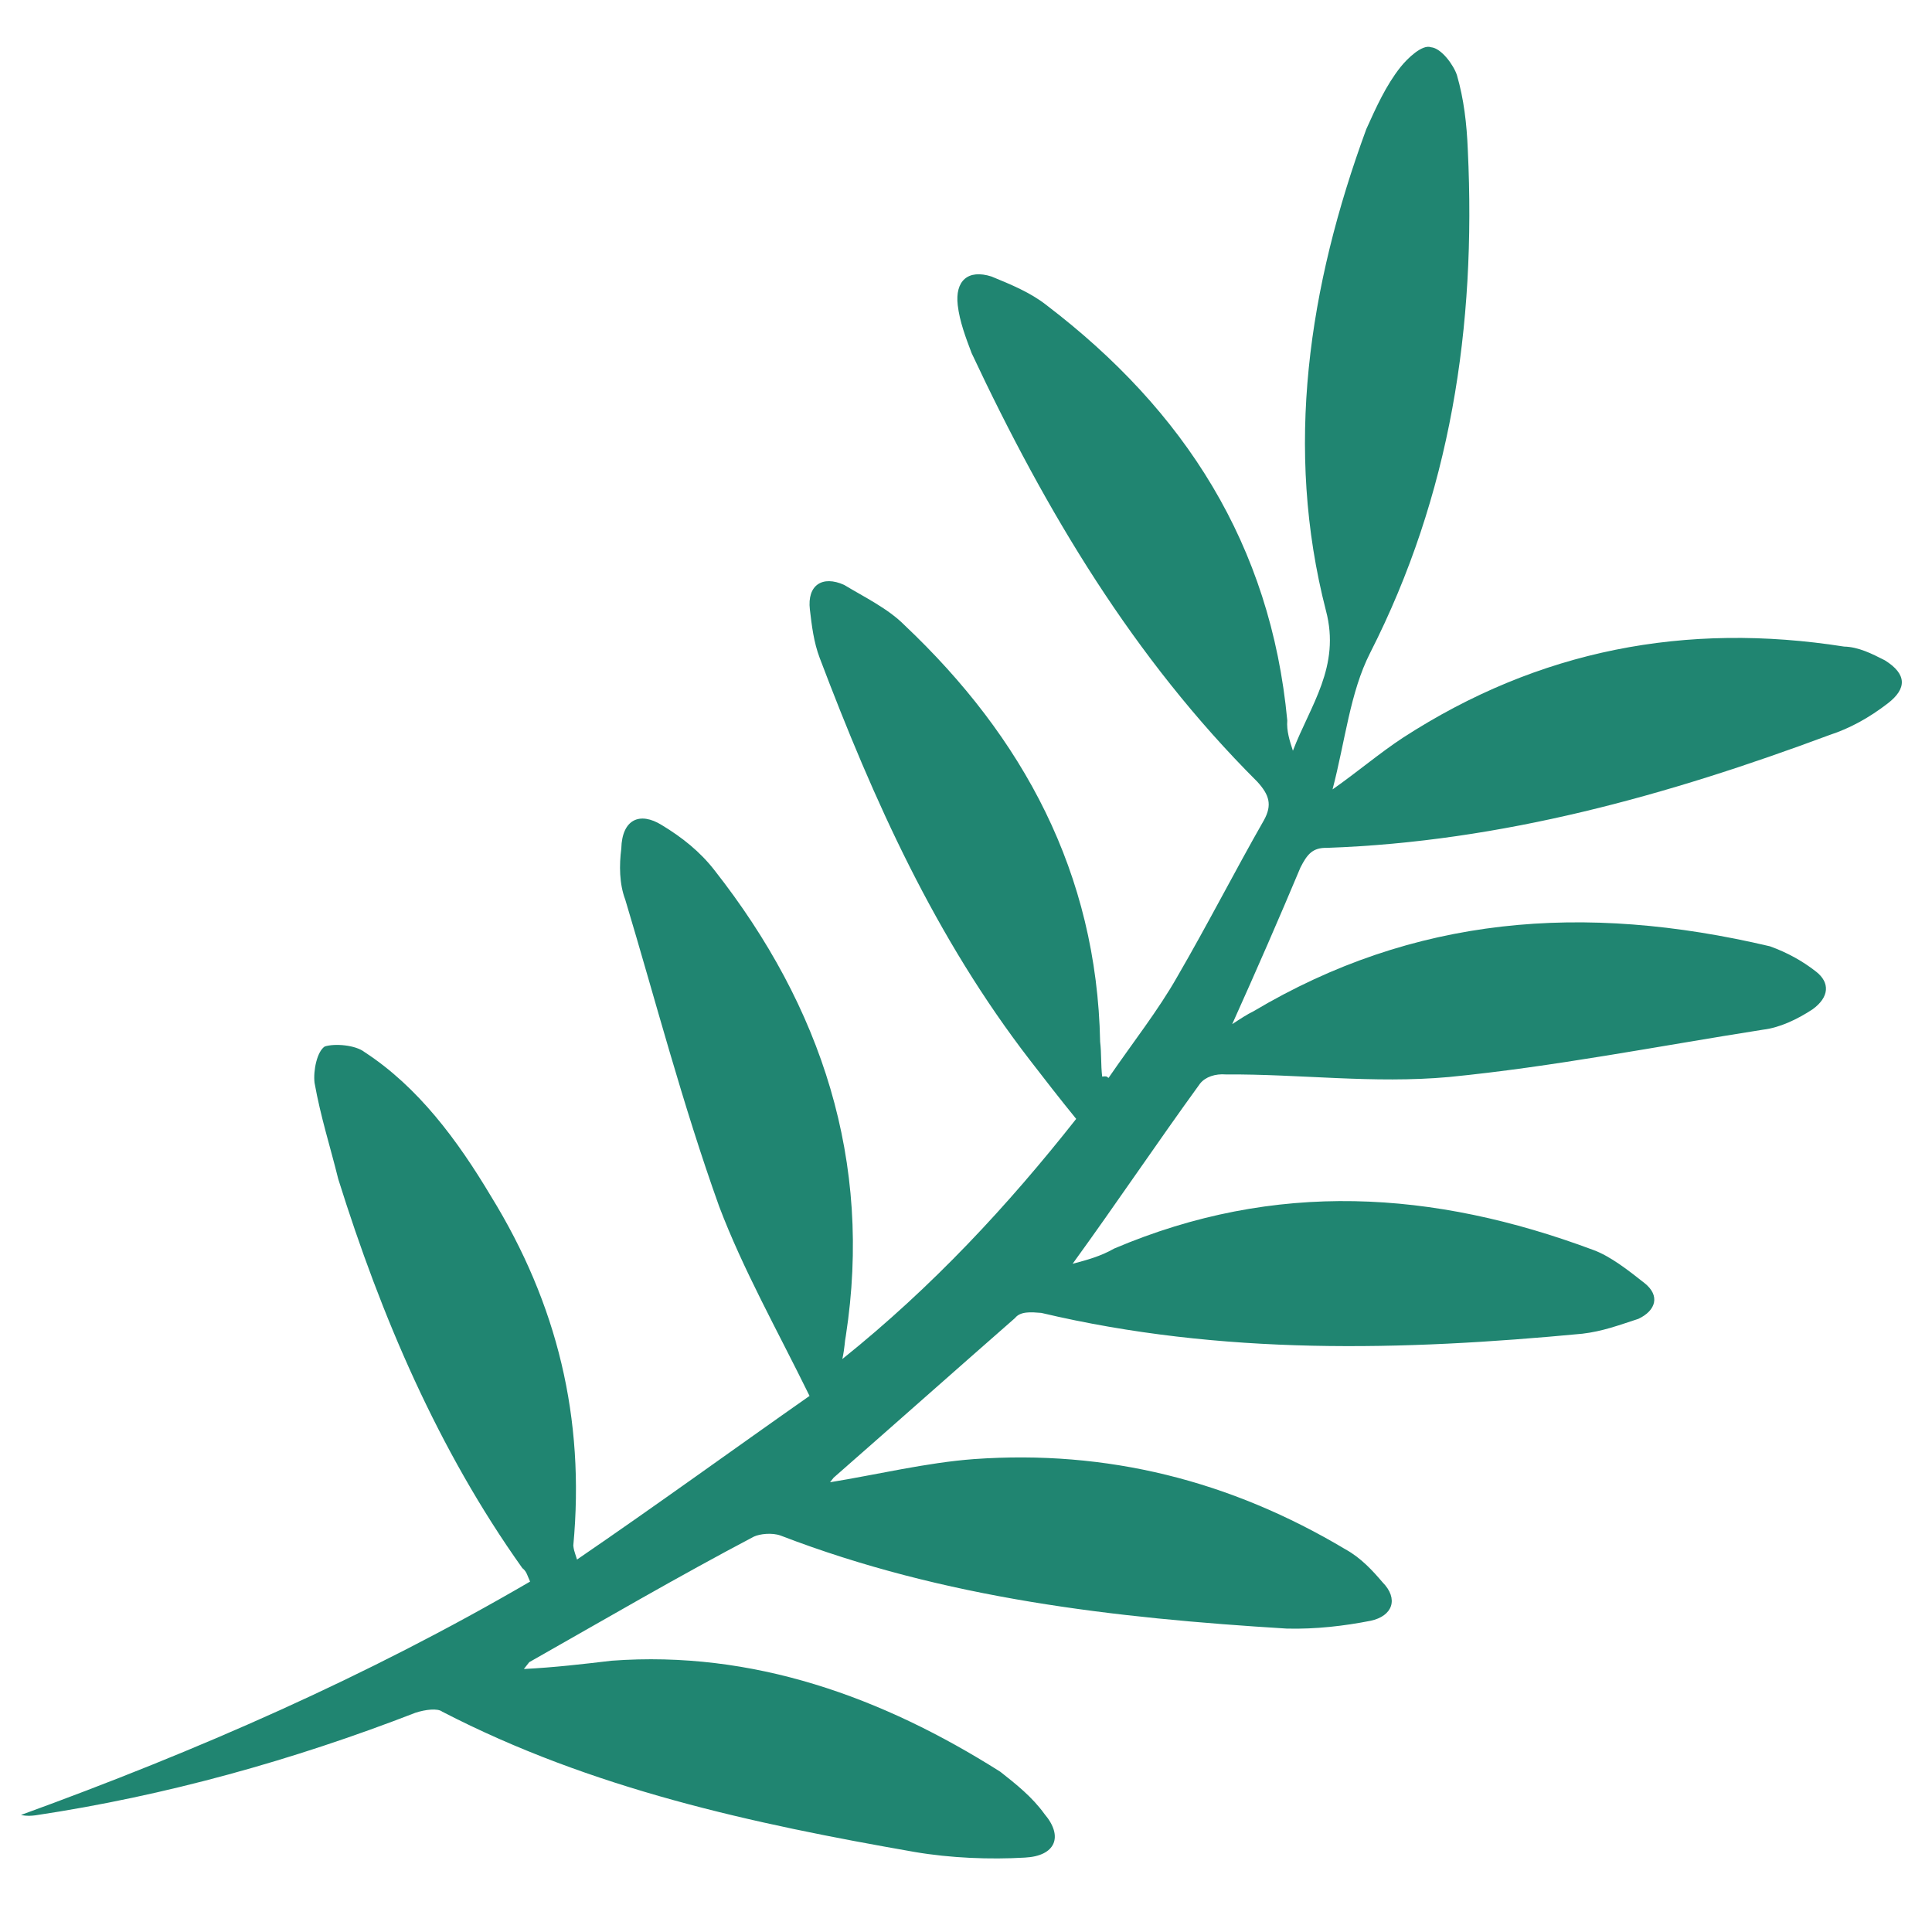 <svg width="512" height="512" viewBox="0 0 512 512" fill="none" xmlns="http://www.w3.org/2000/svg">
<g clip-path="url(#clip0)">
<path d="M293.77 285.664C293.167 285.188 293.167 285.188 292.088 285.315C291.707 282.078 291.929 279.317 291.548 276.081C290.658 231.337 271.11 195.356 239.727 165.693C235.379 161.283 229.001 158.206 223.702 155.002C217.927 152.402 213.865 155.068 214.627 161.542C215.135 165.857 215.643 170.173 217.229 174.361C231.51 212.057 247.821 248.419 272.985 281.004C276.857 286.016 280.728 291.029 285.202 296.518C267.116 319.434 247.221 340.922 223.232 360.157C223.93 356.793 223.803 355.715 224.152 354.033C231.291 307.796 217.708 266.736 189.402 230.694C185.531 225.681 180.708 221.874 175.408 218.67C169.506 214.99 164.842 217.181 164.652 224.861C164.081 229.303 164.112 234.222 165.699 238.41C173.792 265.35 180.805 292.417 190.579 319.705C196.926 336.459 205.907 352.355 214.538 369.933C194.833 383.742 174.176 398.756 152.917 413.295C152.06 410.661 152.06 410.661 151.933 409.582C155.073 375.849 147.679 345.546 130.099 316.99C121.245 302.172 110.837 288.085 96.621 278.822C94.209 276.919 88.688 276.476 86.054 277.333C84.023 278.667 82.976 283.712 83.357 286.949C84.976 296.056 87.546 303.957 89.641 312.461C101.033 348.857 116.139 384.267 138.415 415.551C139.621 416.503 139.748 417.582 140.478 419.136C96.975 444.501 52.234 463.995 5.557 480.983C7.239 481.332 8.318 481.205 9.396 481.078C43.793 475.929 77.683 466.465 110.112 453.891C112.746 453.034 115.982 452.652 117.188 453.604C156.79 474.095 199.437 483.287 242.434 490.798C251.922 492.415 262.362 492.825 271.596 492.283C279.751 491.869 281.876 486.696 276.799 480.731C273.531 476.194 269.31 472.863 265.09 469.532C233.77 449.706 199.499 437.338 162.088 440.107C154.536 440.997 146.984 441.888 138.829 442.302C139.305 441.699 139.781 441.096 140.257 440.493C159.74 429.445 179.698 417.795 199.784 407.223C201.339 406.493 204.576 406.111 206.86 406.936C250.397 423.681 295.297 428.78 341.023 431.594C348.702 431.782 356.254 430.892 363.203 429.526C369.073 428.287 370.723 423.717 366.376 419.307C363.837 416.325 360.696 412.866 356.602 410.614C326.012 392.343 293.328 384.163 258.075 386.678C245.604 387.601 232.309 390.81 219.965 392.812C219.965 392.812 220.441 392.208 220.917 391.605C236.782 377.703 253.124 363.197 268.989 349.294C270.417 347.485 273.178 347.707 275.938 347.928C323.758 359.246 371.737 357.966 419.334 353.449C424.728 352.813 428.917 351.225 434.184 349.51C438.849 347.32 440.023 343.353 435.802 340.022C431.582 336.691 426.758 332.884 422.189 331.235C379.859 315.441 337.973 312.722 295.262 330.883C291.677 332.946 287.964 333.931 284.252 334.916C295.548 319.364 306.717 302.733 318.013 287.181C319.44 285.372 322.074 284.515 324.835 284.736C344.508 284.605 363.96 287.234 383.983 285.421C411.557 282.717 439.354 277.253 467.278 272.867C471.593 272.358 476.258 270.168 480.319 267.501C484.857 264.232 484.952 260.392 481.335 257.537C477.717 254.682 473.624 252.43 469.054 250.781C419.552 239.114 374.589 242.774 332.164 268.011C330.609 268.741 328.579 270.075 326.548 271.408C333.052 256.968 339.081 243.131 344.634 229.897C346.411 226.406 347.838 224.597 351.678 224.691C397.974 223.062 441.922 210.771 484.887 194.768C490.154 193.053 495.294 190.259 500.308 186.387C505.321 182.514 505.416 178.675 499.514 174.995C496.024 173.219 492.533 171.442 488.694 171.348C446.903 164.789 407.841 172.128 371.763 195.524C365.671 199.523 359.705 204.602 353.137 209.205C356.532 196.225 357.769 183.5 363.1 173.027C384.422 131.134 391.211 86.579 388.989 39.805C388.703 32.729 387.941 26.255 386.1 19.909C385.244 17.275 381.975 12.738 379.214 12.517C376.93 11.692 372.995 15.438 371.091 17.85C367.284 22.674 364.682 28.45 362.08 34.226C346.755 75.959 340.315 118.832 351.39 161.828C355.326 176.678 347.234 186.93 342.634 198.957C341.777 196.324 340.92 193.69 341.142 190.929C336.762 144.409 313.977 108.81 277.326 80.862C273.106 77.531 267.933 75.406 262.761 73.281C256.51 71.283 253.051 74.425 253.813 80.899C254.321 85.214 255.908 89.403 257.494 93.591C277.201 135.57 300.366 174.406 333.21 207.178C336.351 210.637 337.208 213.27 334.955 217.364C327.245 230.853 320.137 244.817 311.951 258.908C306.969 267.7 300.306 276.142 293.77 285.664Z" fill="#208571"/>
</g>
<defs>
<clipPath id="clip0">
<rect width="512" height="512" fill="white"/>
</clipPath>
</defs>
</svg>
